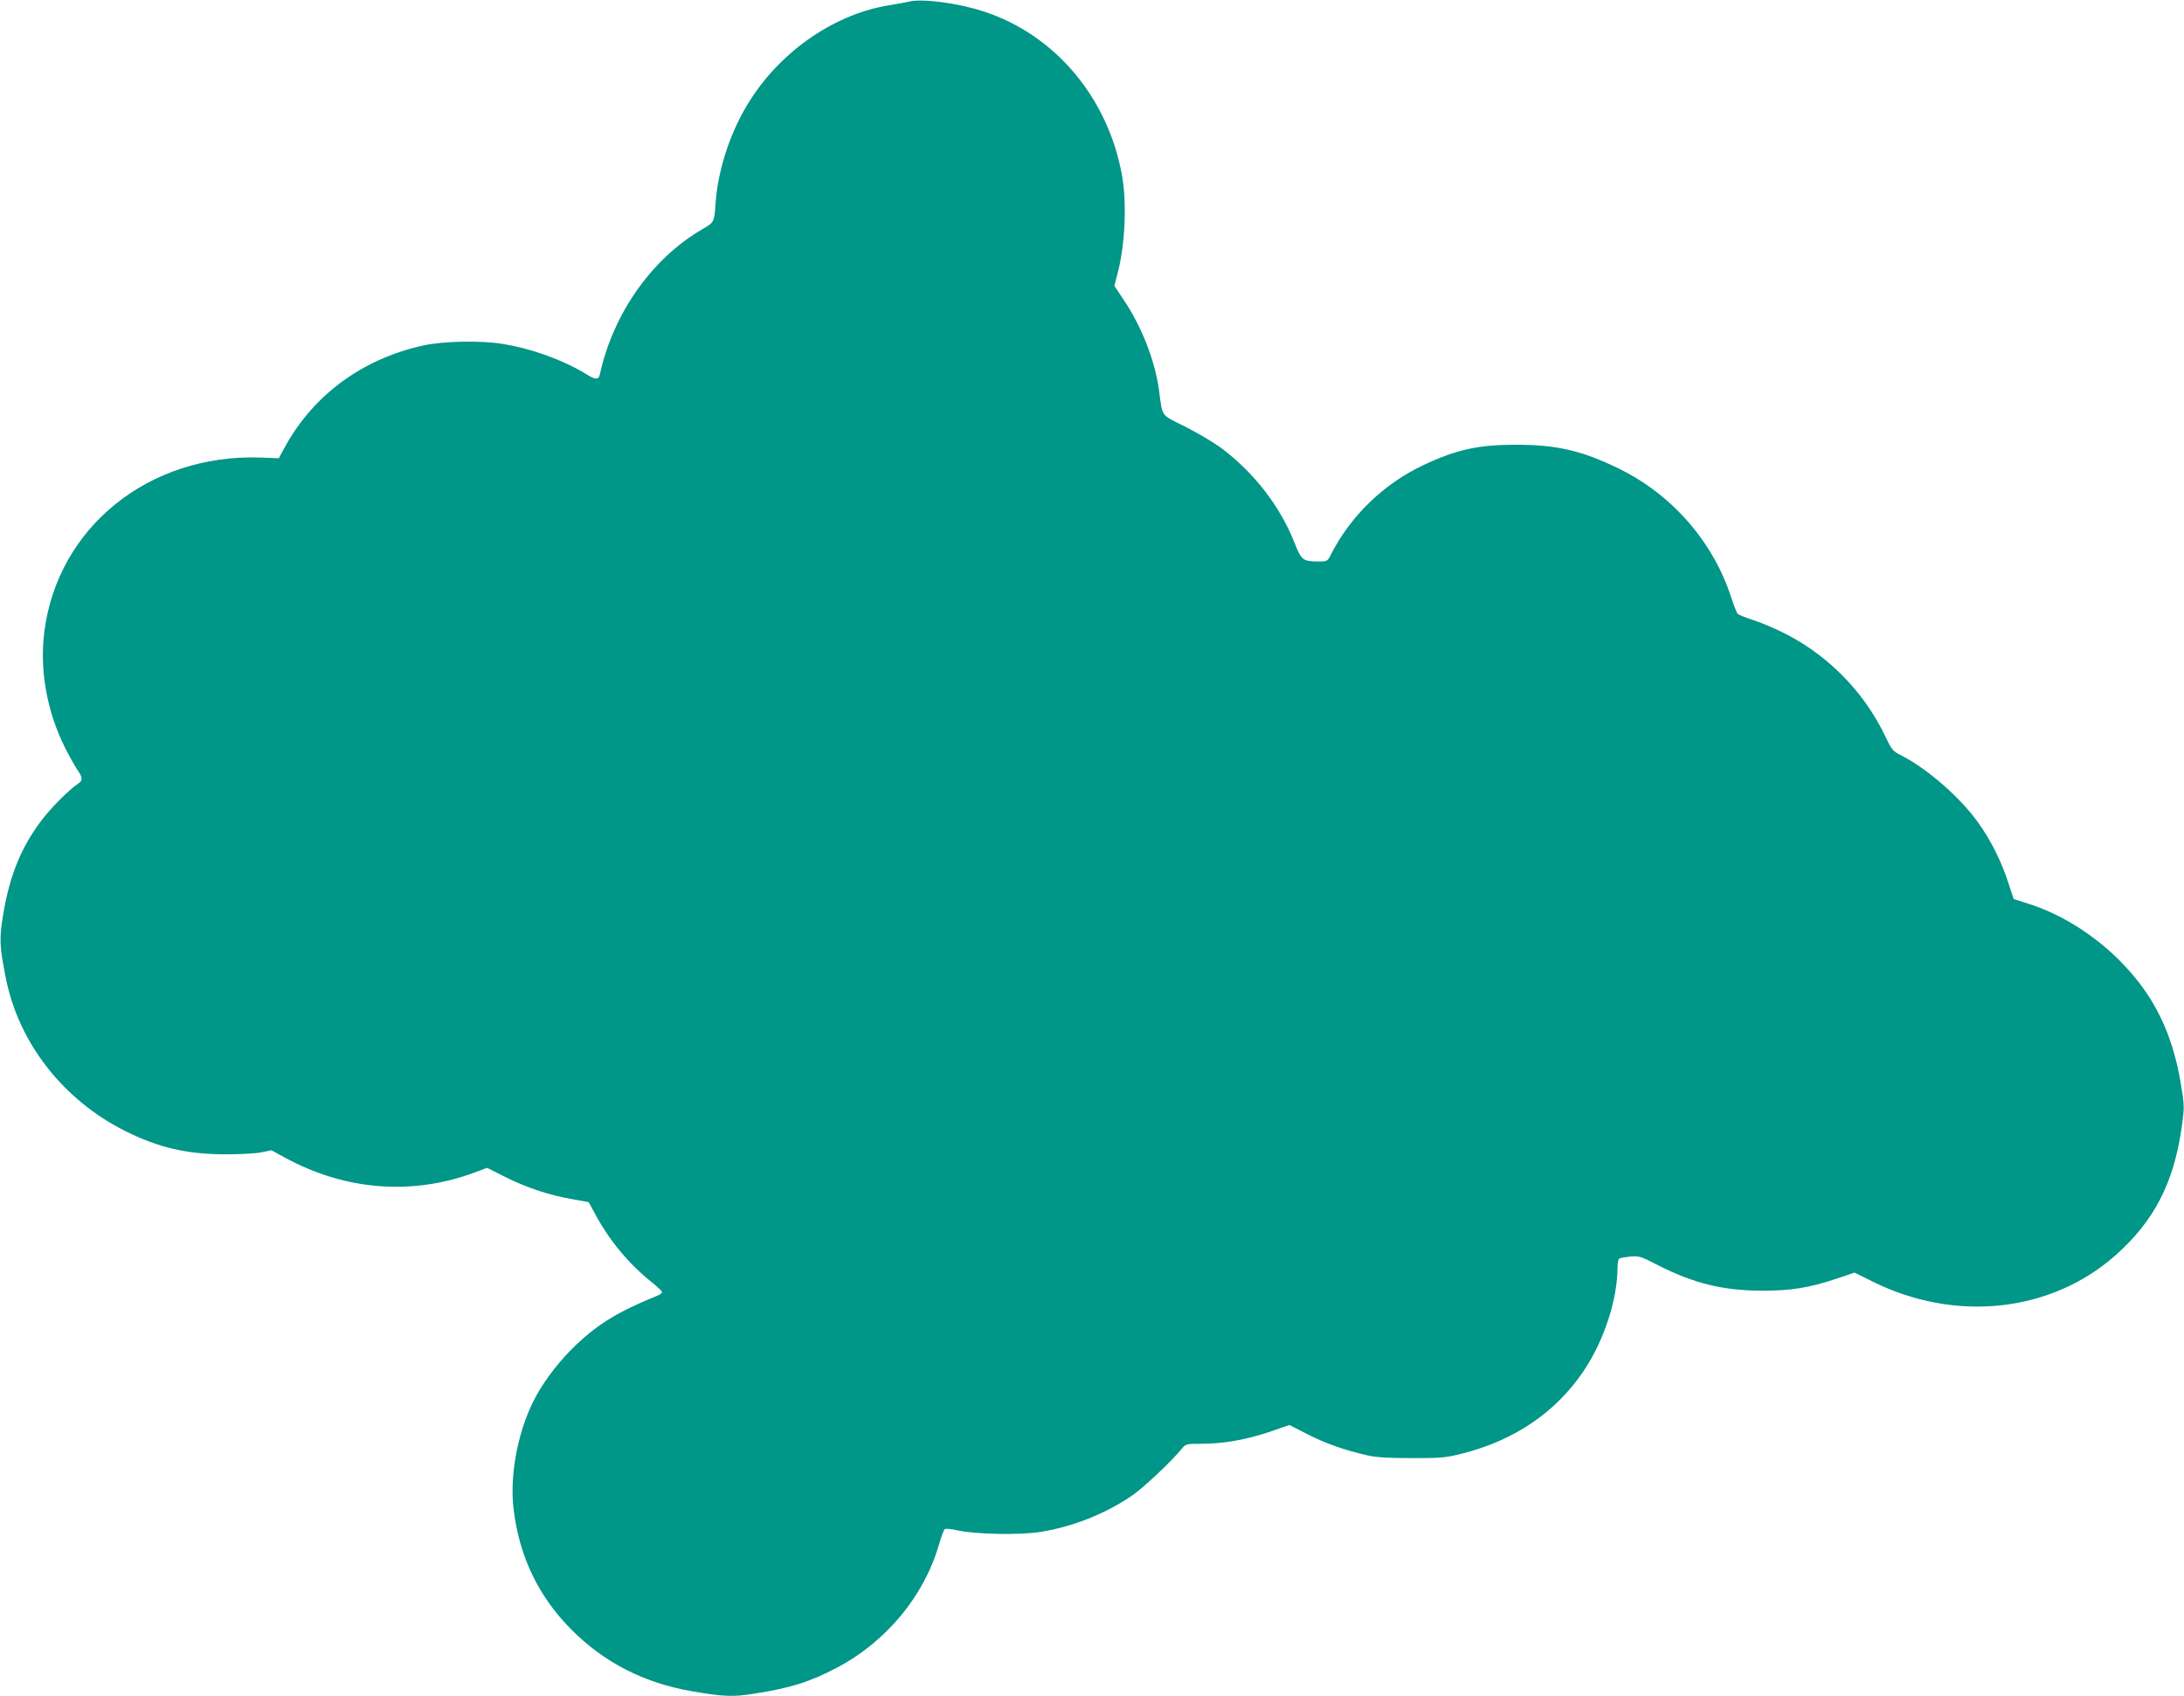 <?xml version="1.0" standalone="no"?>
<!DOCTYPE svg PUBLIC "-//W3C//DTD SVG 20010904//EN"
 "http://www.w3.org/TR/2001/REC-SVG-20010904/DTD/svg10.dtd">
<svg version="1.0" xmlns="http://www.w3.org/2000/svg"
 width="1280pt" height="994pt" viewBox="0 0 1280 994"
 preserveAspectRatio="xMidYMid meet">
<g transform="translate(0,994) scale(0.1,-0.1)"
fill="#009688" stroke="none">
<path d="M5325 9930 c-16 -4 -66 -13 -109 -20 -315 -49 -627 -259 -815 -550
-115 -176 -192 -405 -207 -608 -8 -116 -7 -114 -81 -157 -293 -171 -519 -492
-597 -847 -8 -36 -24 -35 -84 2 -133 81 -321 149 -488 175 -129 21 -346 16
-462 -9 -356 -78 -643 -288 -811 -593 l-37 -68 -110 4 c-652 21 -1185 -408
-1264 -1019 -29 -225 15 -470 121 -681 23 -46 55 -103 70 -126 35 -51 36 -66
4 -87 -50 -33 -158 -141 -213 -215 -119 -157 -186 -323 -224 -553 -23 -140
-21 -184 18 -378 77 -376 338 -708 699 -888 195 -97 359 -135 585 -136 85 0
181 5 213 12 l58 12 82 -45 c353 -191 742 -221 1107 -86 l75 28 107 -54 c129
-64 253 -105 388 -129 l100 -18 41 -75 c84 -155 196 -288 327 -393 34 -27 62
-54 62 -59 0 -5 -10 -14 -22 -19 -230 -93 -347 -164 -477 -286 -90 -84 -181
-199 -236 -299 -105 -187 -160 -459 -135 -667 33 -278 146 -514 340 -708 192
-193 427 -312 705 -360 186 -32 238 -34 360 -15 216 33 330 69 490 153 289
152 511 420 598 721 13 45 28 85 33 90 5 5 36 3 74 -6 107 -24 369 -29 491 -9
189 31 372 104 529 209 67 45 239 206 298 280 21 26 26 27 114 27 128 0 262
24 399 70 l116 40 104 -53 c107 -55 218 -94 349 -124 56 -13 122 -17 265 -17
177 0 198 2 300 28 304 78 544 242 706 482 120 178 199 420 199 609 0 24 5 47
10 50 6 4 35 9 64 12 51 5 61 2 164 -51 210 -107 384 -149 612 -149 169 0 273
17 432 70 l107 36 103 -51 c486 -243 1046 -183 1425 151 227 201 342 423 389
748 17 122 17 126 -4 255 -48 293 -153 512 -342 708 -156 162 -359 291 -554
351 l-84 27 -32 96 c-39 123 -104 252 -177 353 -106 148 -299 316 -451 393
-49 25 -55 32 -93 112 -128 269 -352 492 -623 619 -50 24 -122 53 -161 65 -38
13 -75 27 -81 34 -6 6 -22 48 -37 93 -105 327 -348 606 -661 758 -215 105
-364 139 -601 139 -220 0 -349 -28 -542 -119 -232 -109 -427 -297 -542 -523
-21 -42 -22 -42 -76 -42 -87 0 -98 8 -135 102 -86 220 -238 417 -434 564 -44
32 -138 88 -210 124 -148 75 -131 50 -154 220 -25 172 -102 369 -207 524 l-54
81 19 73 c44 167 55 410 26 574 -82 456 -393 825 -811 961 -152 50 -363 77
-440 57z"/>
</g>
</svg>
